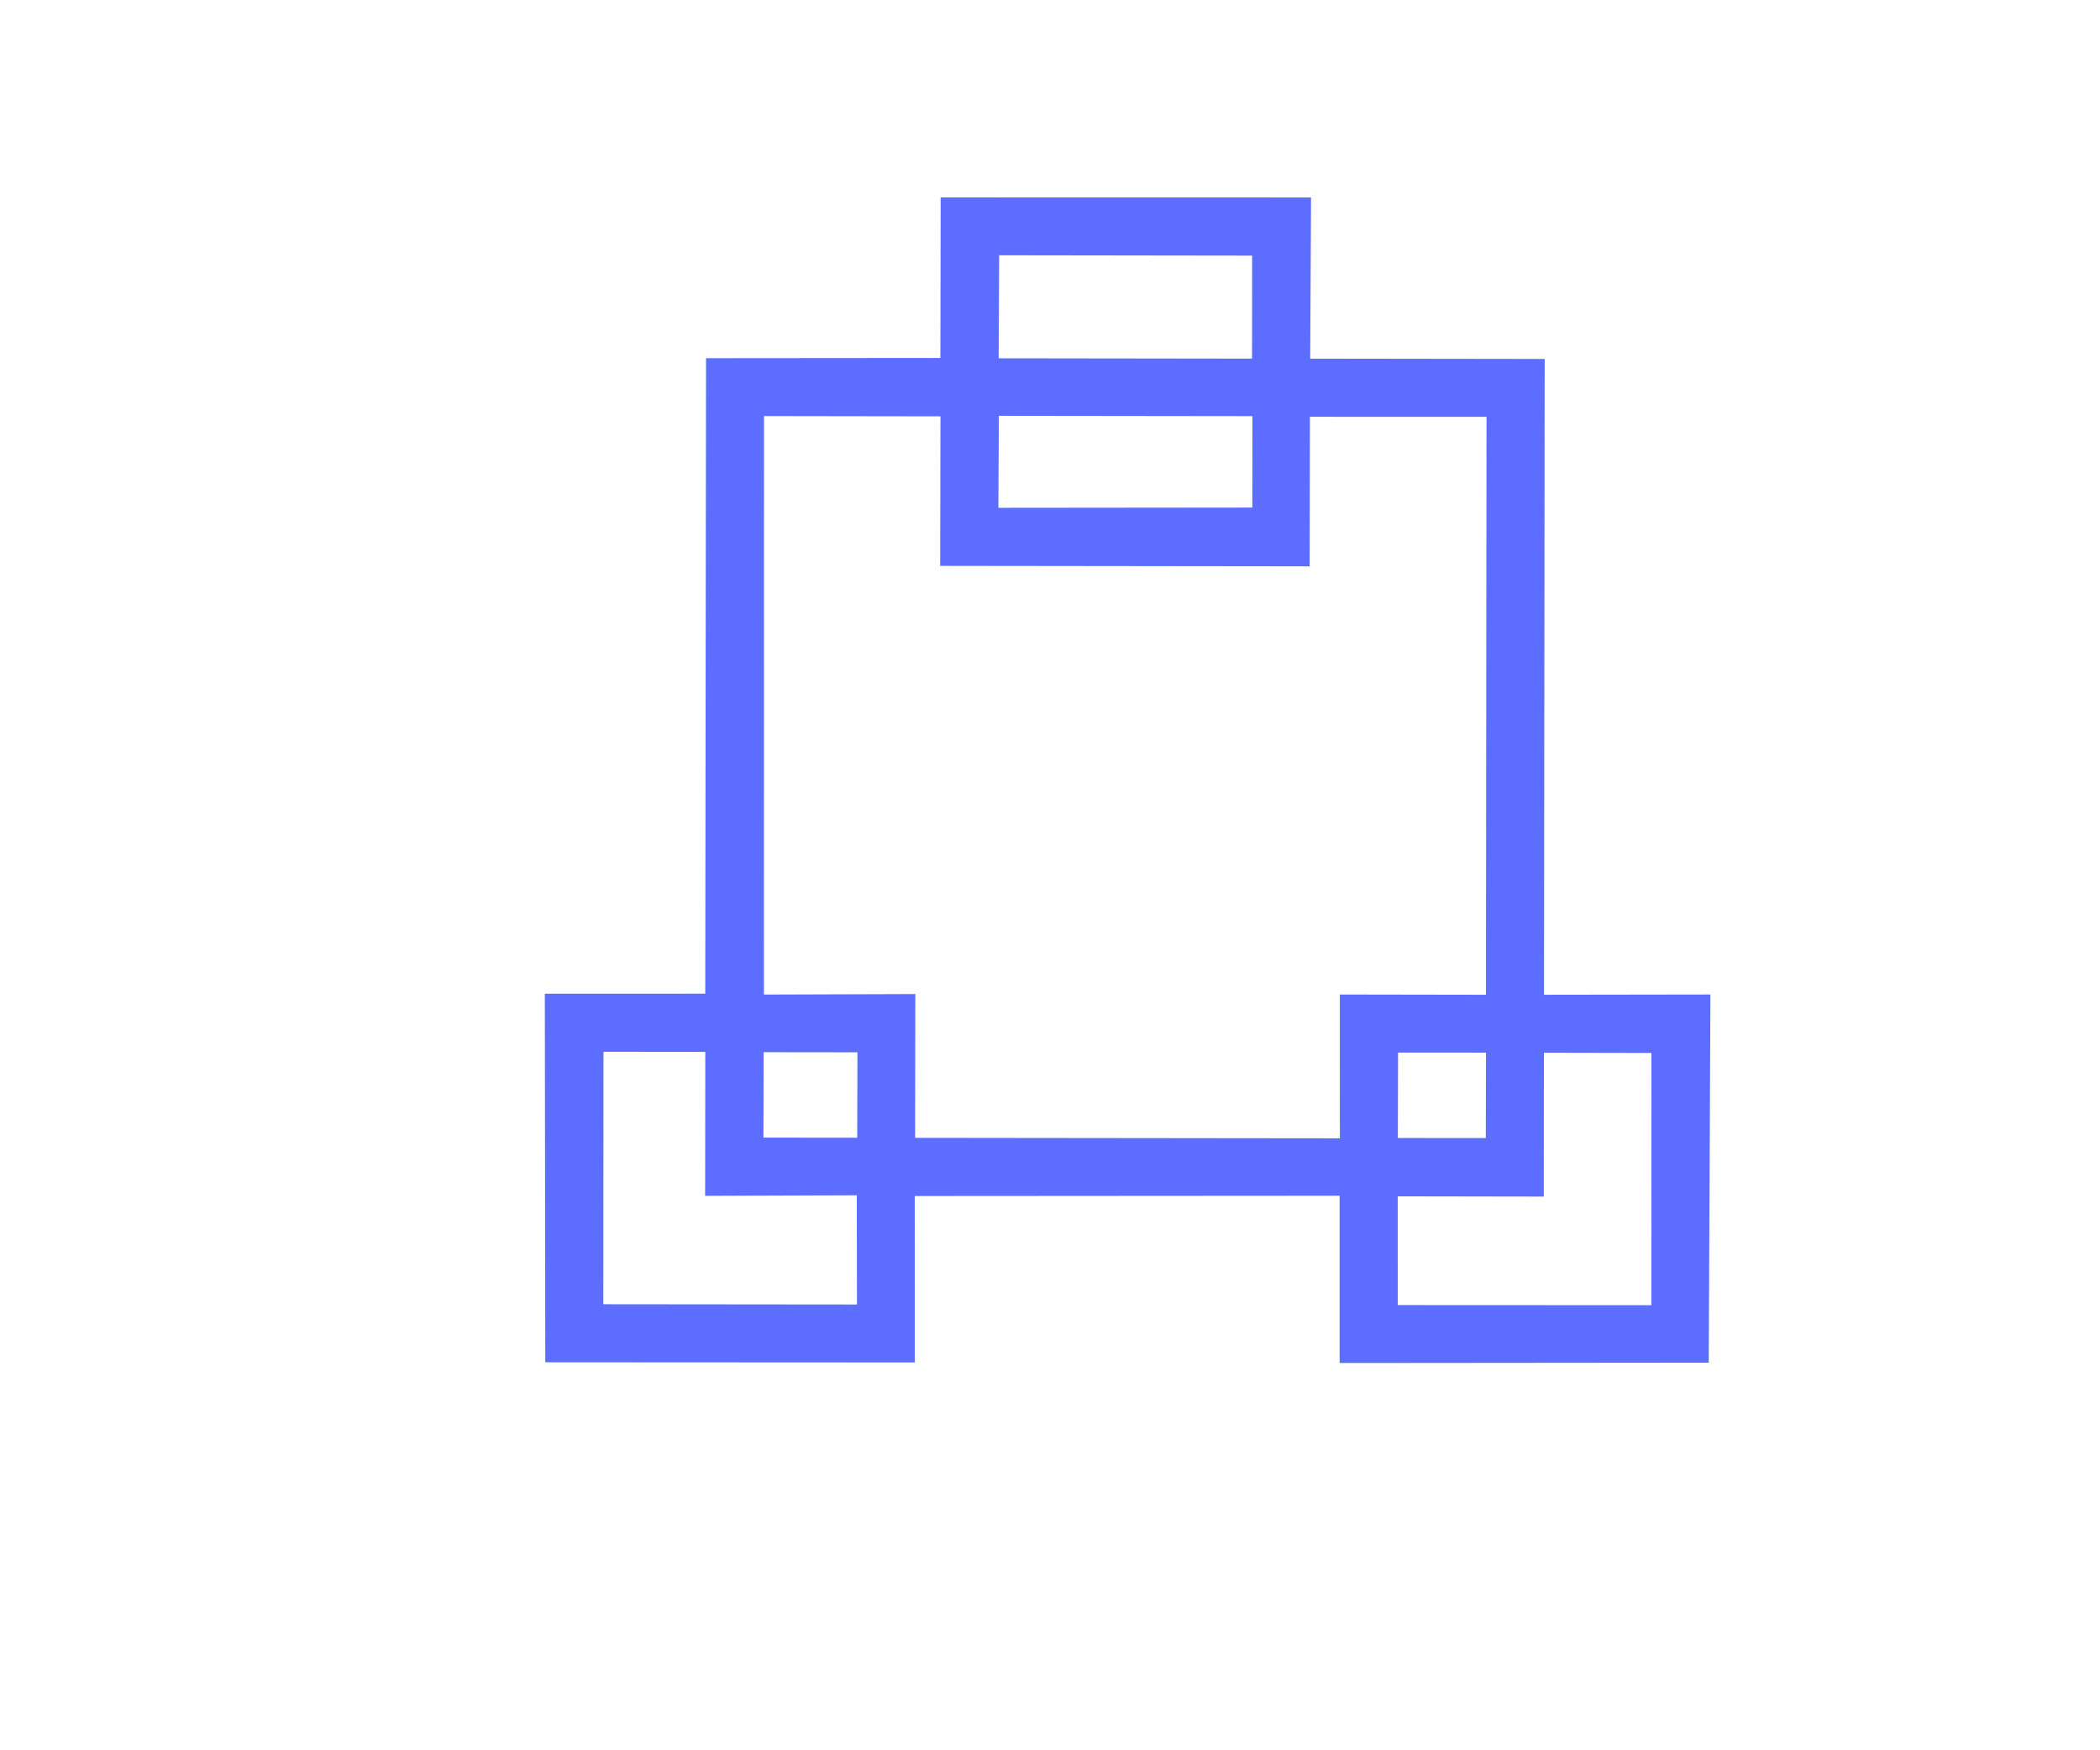 <?xml version="1.0" encoding="UTF-8"?> <svg xmlns="http://www.w3.org/2000/svg" width="120" height="100" viewBox="0 0 120 100" fill="none"><path d="M87.267 21.008L74.366 20.991L74.411 12.284L74.413 11.782L73.911 11.782L54.751 11.778L54.251 11.778L54.251 12.277L54.236 20.952L41.344 20.963L40.845 20.964L40.844 21.463L40.8 57.272L32.133 57.276L31.633 57.276L31.634 57.776L31.658 76.834L31.659 77.333L32.158 77.333L51.275 77.343L51.775 77.343L51.775 76.842L51.771 67.833L77.05 67.816L77.05 76.873L77.05 77.373L77.551 77.373L96.646 77.356L97.143 77.356L97.146 76.858L97.234 57.824L97.236 57.321L96.733 57.322L87.729 57.335L87.766 21.509L87.767 21.009L87.267 21.008ZM49.47 75.031L33.975 75.016L33.985 59.591L40.803 59.599L40.796 67.318L40.795 67.82L41.297 67.818L49.458 67.789L49.47 75.031ZM51.791 65.509L51.802 57.8L51.803 57.297L51.3 57.299L43.151 57.325L43.158 23.271L54.242 23.288L54.227 31.331L54.226 31.831L54.727 31.832L73.838 31.855L74.337 31.856L74.338 31.356L74.353 23.312L85.445 23.316L85.412 57.336L77.565 57.323L77.064 57.322L77.064 57.823L77.065 65.537L51.791 65.509ZM79.371 75.064L79.37 67.85L87.216 67.863L87.717 67.864L87.717 67.363L87.725 59.645L94.867 59.659L94.863 75.071L79.371 75.064ZM56.596 14.084L72.05 14.105L72.046 20.991L56.563 20.971L56.596 14.084ZM56.547 29.514L56.58 23.257L72.068 23.276L72.062 29.499L56.547 29.514ZM49.498 59.622L49.483 65.504L43.123 65.497L43.138 59.615L49.498 59.622ZM79.39 59.636L85.417 59.64L85.402 65.522L79.376 65.518L79.39 59.636Z" fill="#5C6DFF" stroke="#5C6DFF"></path></svg> 